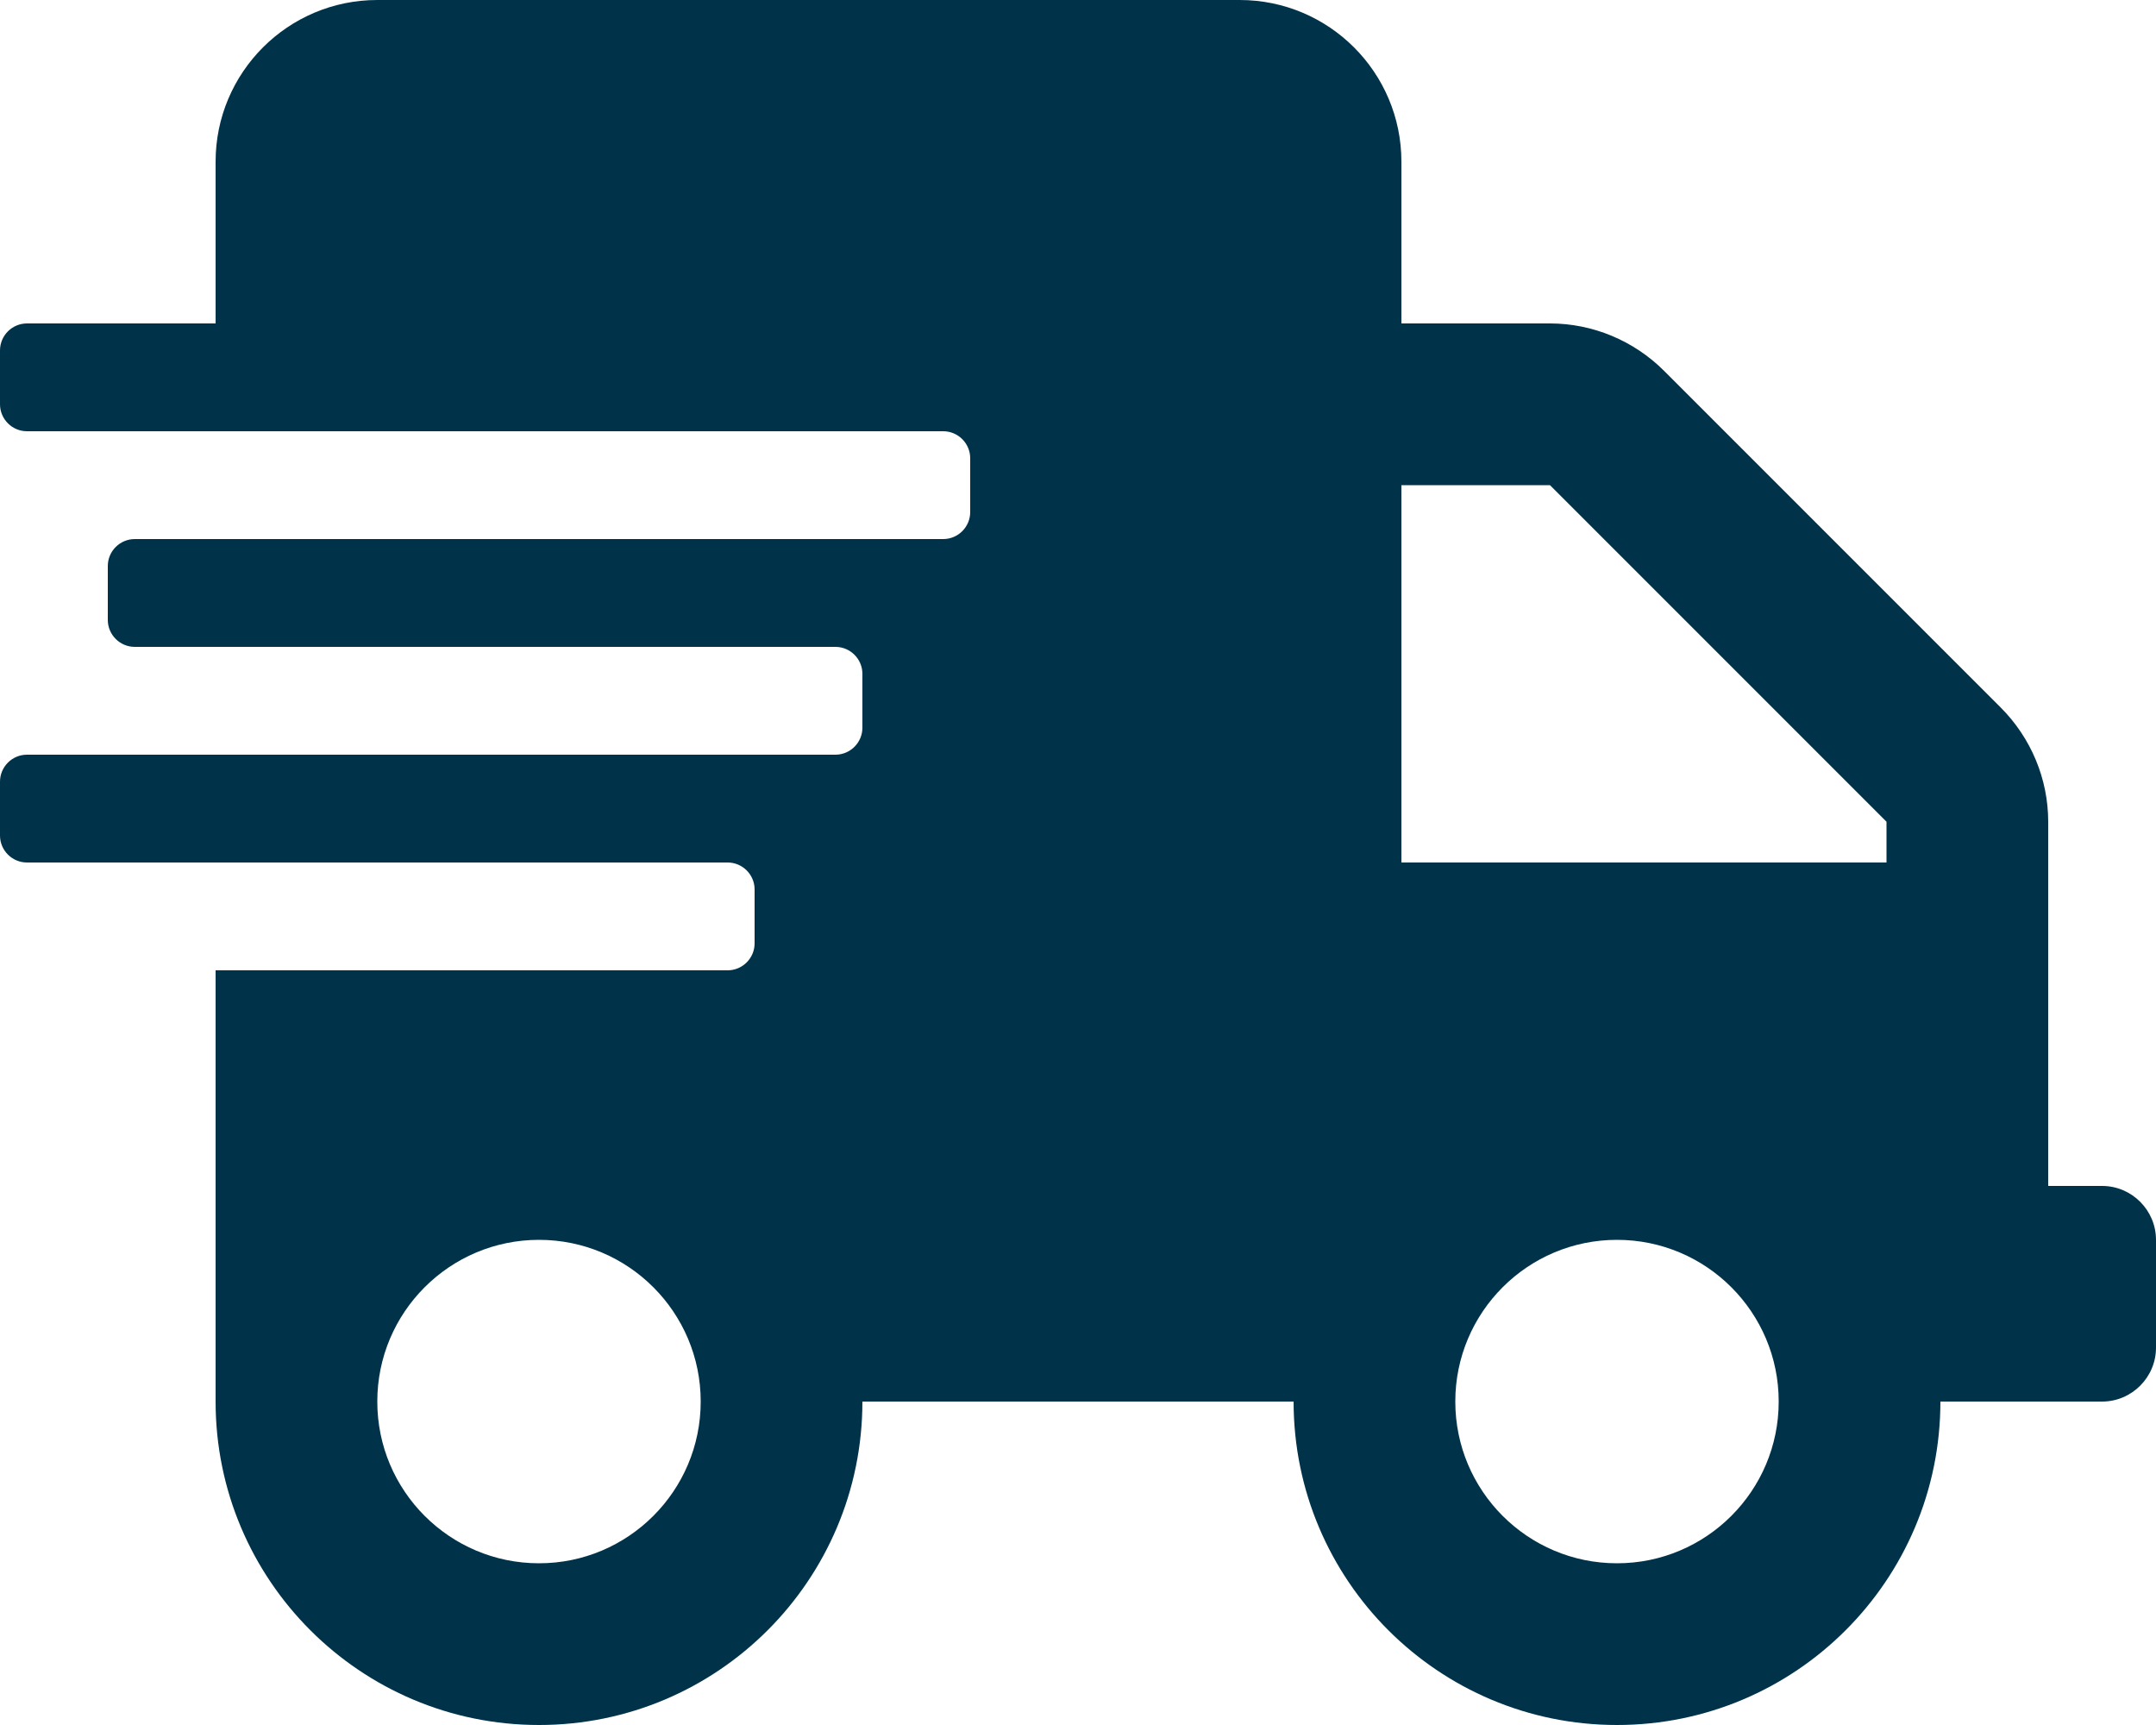 <svg xmlns:xlink="http://www.w3.org/1999/xlink" height="200" width="250" xmlns="http://www.w3.org/2000/svg" version="1.1" viewBox="0 0 1280 1024" class="icon"><path fill="#003349" d="M1248 704h-32V487.8c0-25.4-10.2-49.8-28.2-67.8L988 220.2c-18-18-42.4-28.2-67.8-28.2H832V96c0-53-43-96-96-96H224C171 0 128 43 128 96v96H16c-8.8 0-16 7.2-16 16v32c0 8.8 7.2 16 16 16h544c8.8 0 16 7.2 16 16v32c0 8.8-7.2 16-16 16H80c-8.8 0-16 7.2-16 16v32c0 8.8 7.2 16 16 16h416c8.8 0 16 7.2 16 16v32c0 8.8-7.2 16-16 16H16c-8.8 0-16 7.2-16 16v32c0 8.8 7.2 16 16 16h416c8.8 0 16 7.2 16 16v32c0 8.8-7.2 16-16 16H128v256c0 106 86 192 192 192s192-86 192-192h256c0 106 86 192 192 192s192-86 192-192h96c17.6 0 32-14.4 32-32v-64c0-17.6-14.4-32-32-32zM320 928c-53 0-96-43-96-96s43-96 96-96 96 43 96 96-43 96-96 96z m640 0c-53 0-96-43-96-96s43-96 96-96 96 43 96 96-43 96-96 96z m160-416H832V288h88.2l199.8 199.8V512z"></path></svg>